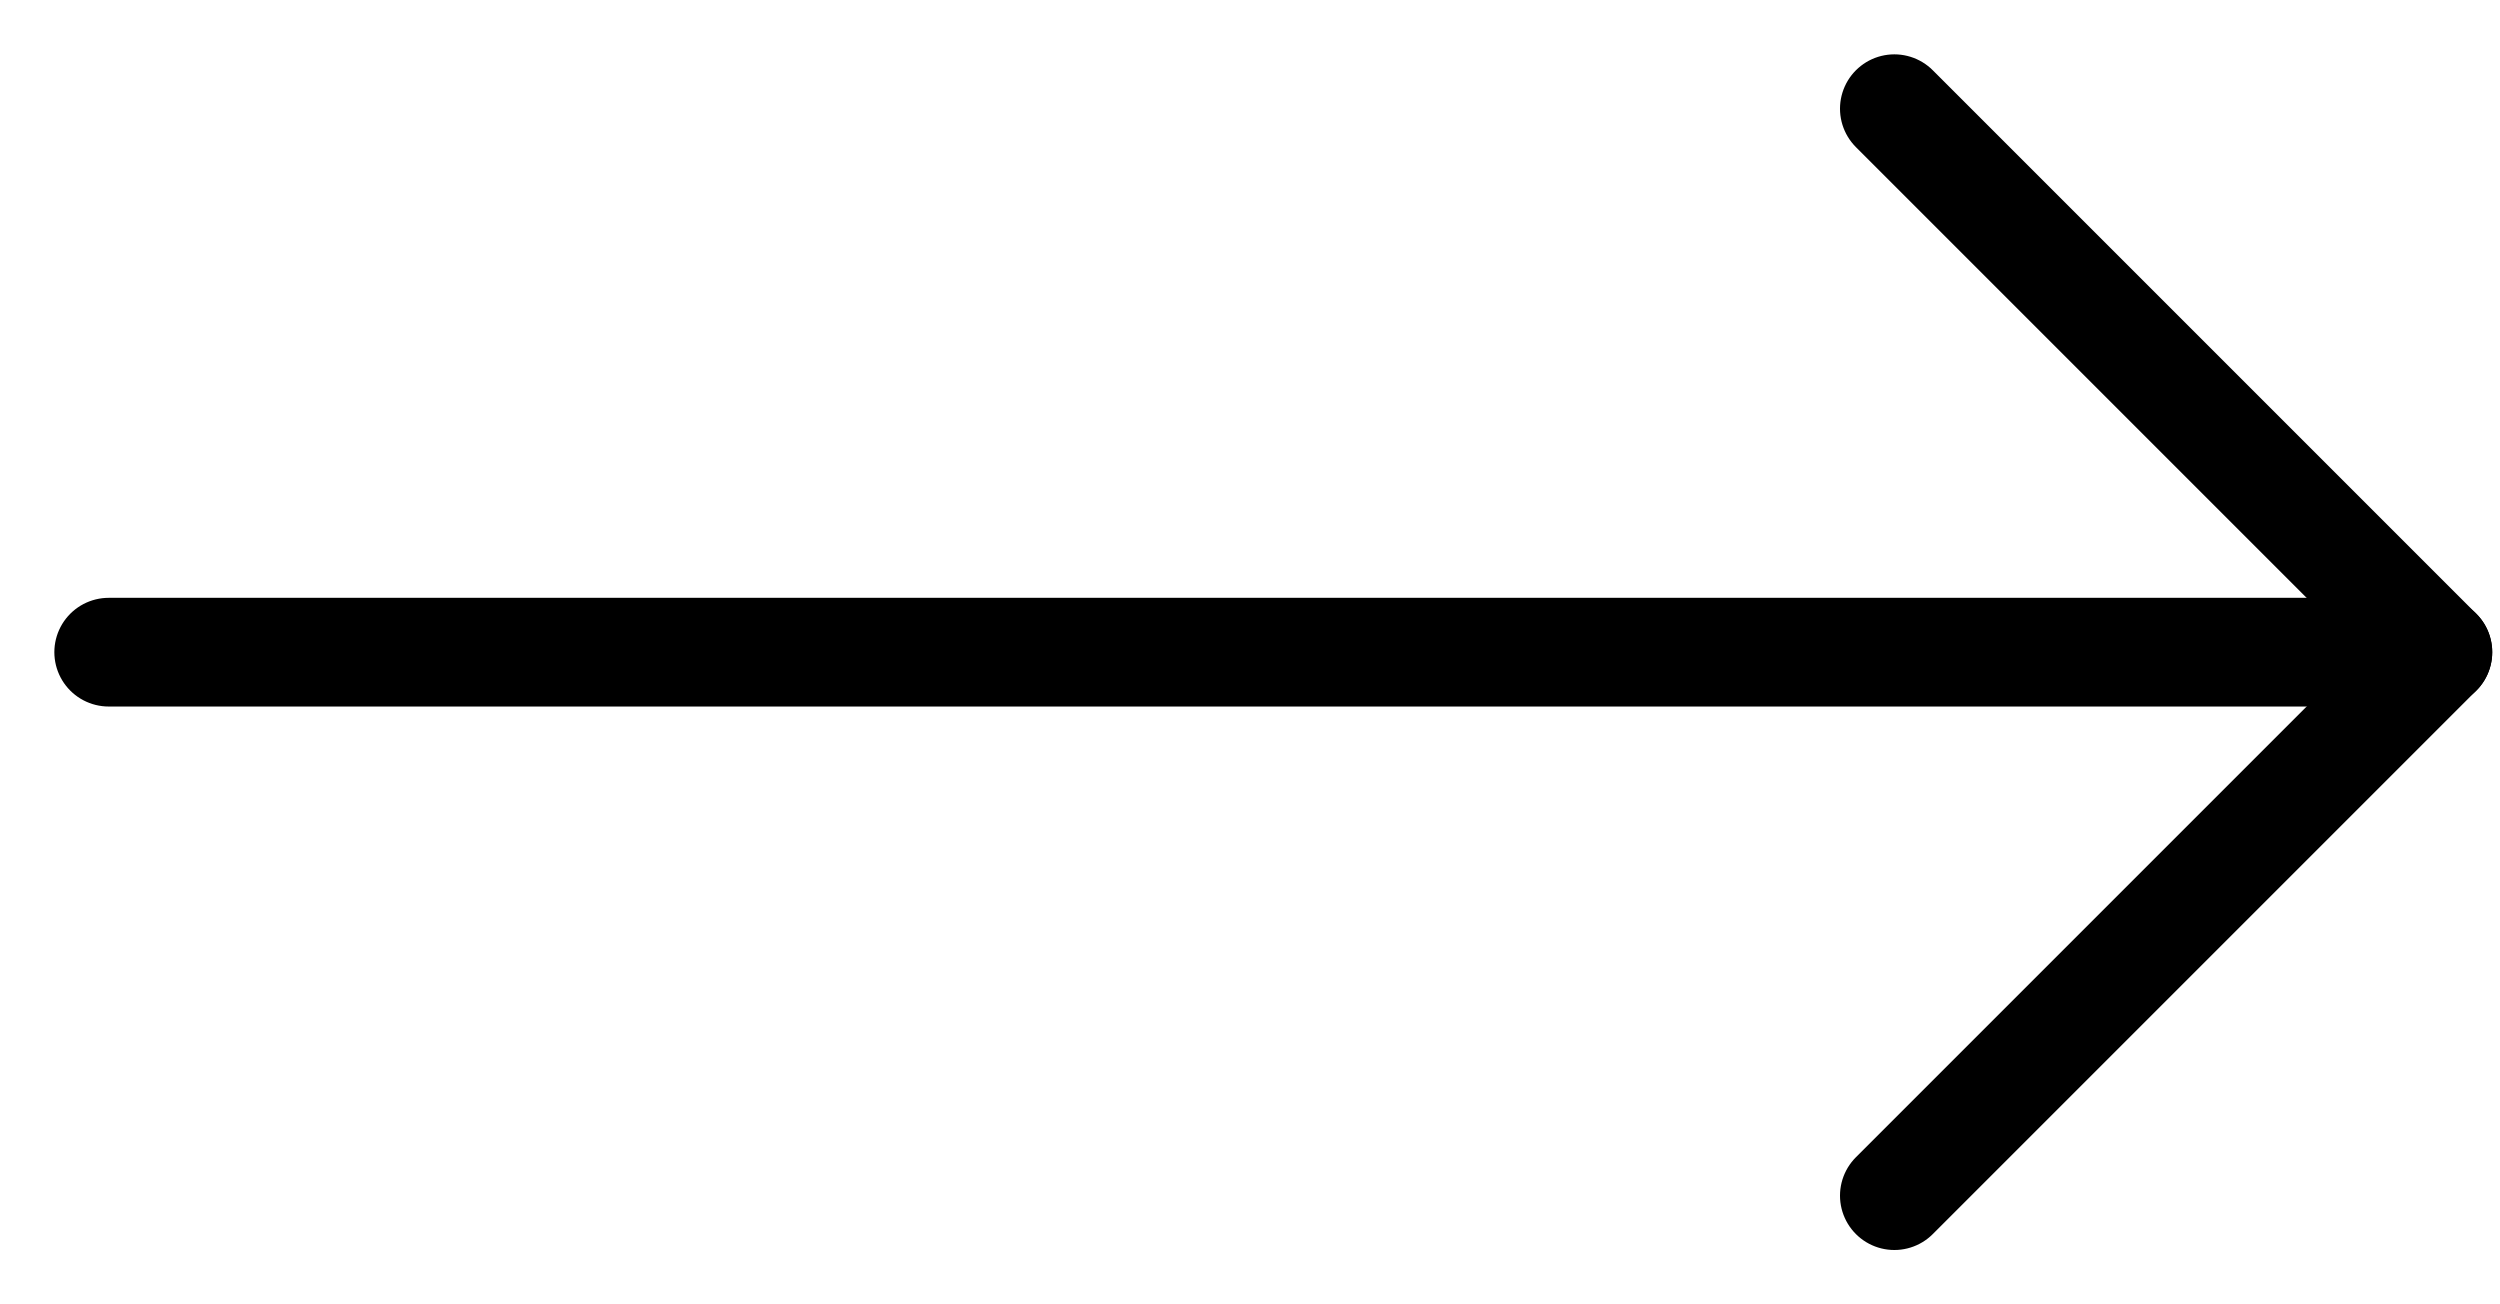 <svg width="23" height="12" viewBox="0 0 23 12" fill="none" xmlns="http://www.w3.org/2000/svg">
<path d="M1 6H22.429" stroke="black" stroke-linecap="round" stroke-linejoin="round"/>
<path d="M17.428 1L22.428 6L17.428 11" stroke="black" stroke-linecap="round" stroke-linejoin="round"/>
</svg>
